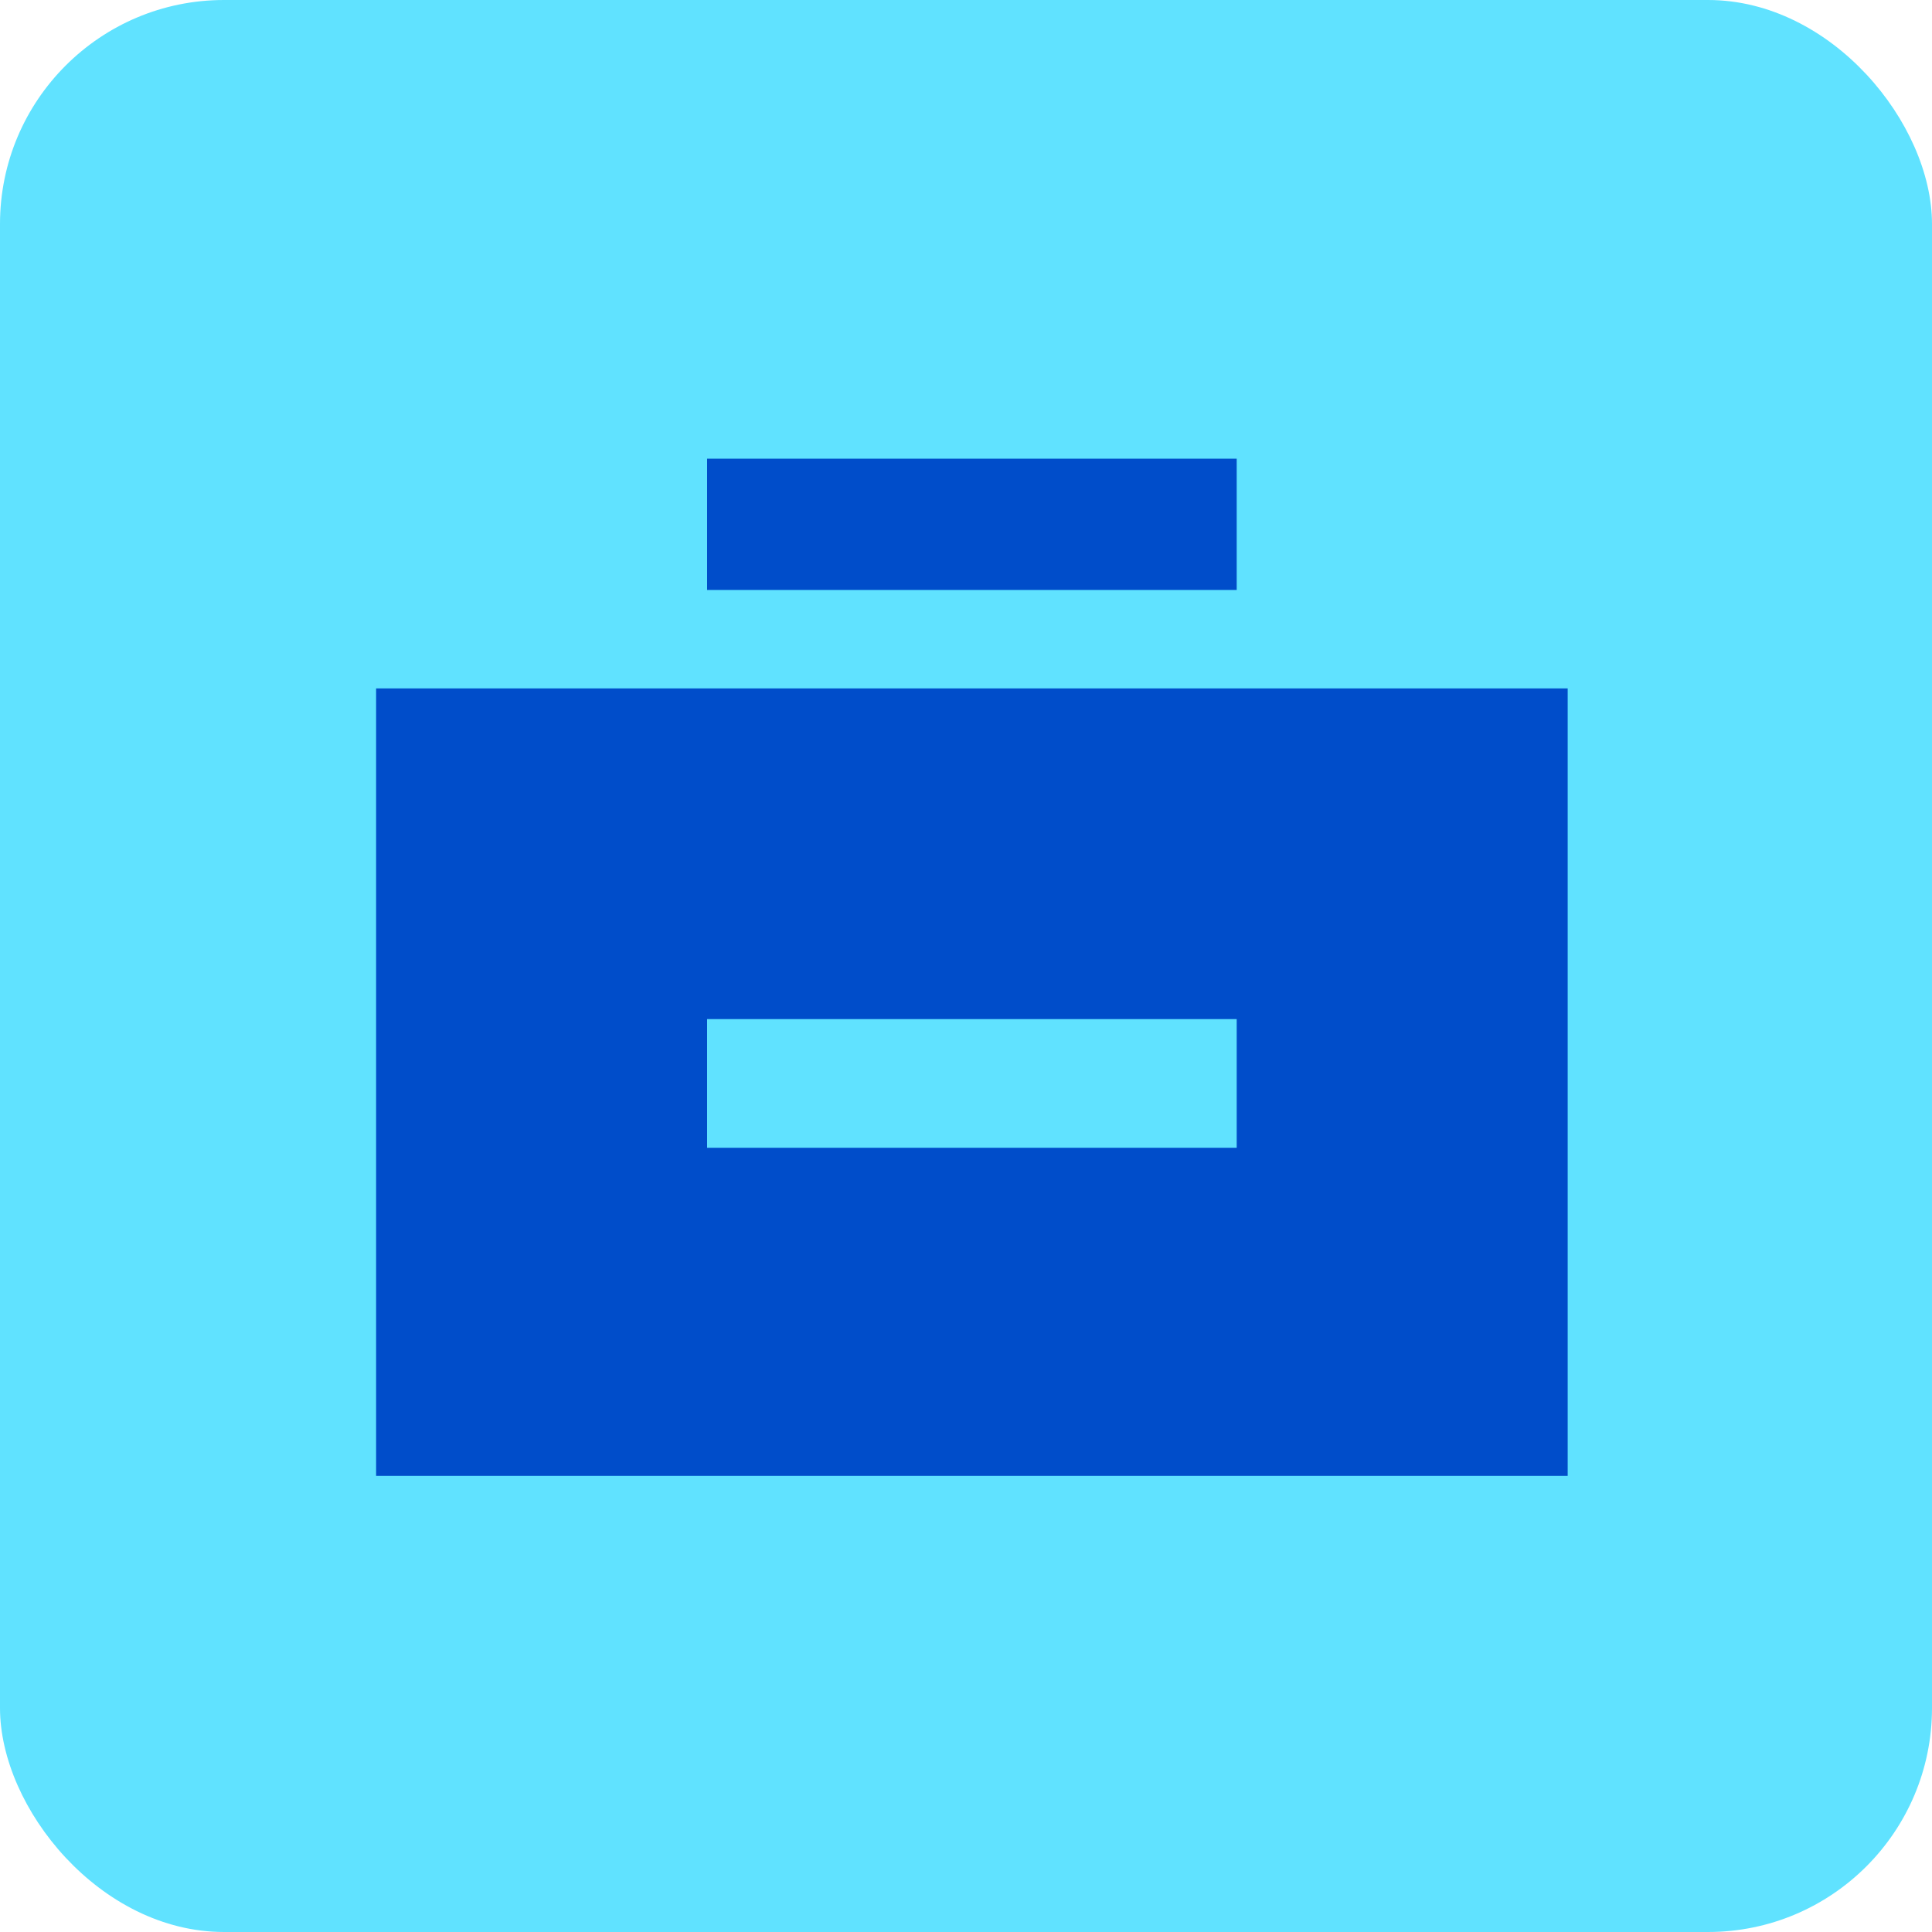 <svg width="70" height="70" viewBox="0 0 70 70" fill="none" xmlns="http://www.w3.org/2000/svg">
<rect width="70" height="70" rx="8.116" fill="#60E2FF"/>
<mask id="mask0_8469_10178" style="mask-type:alpha" maskUnits="userSpaceOnUse" x="5" y="5" width="60" height="60">
<rect x="5.078" y="5.078" width="59.844" height="59.844" fill="#F000A2"/>
</mask>
<g mask="url(#mask0_8469_10178)">
<path d="M44.808 16.619H25.62V21.375H44.808V16.619Z" fill="#004DCA"/>
<path fill-rule="evenodd" clip-rule="evenodd" d="M56.8 24.942H13.627V53.474H56.8V24.942ZM44.808 36.924H25.62V41.586H44.808V36.924Z" fill="#004DCA"/>
</g>
</svg>
